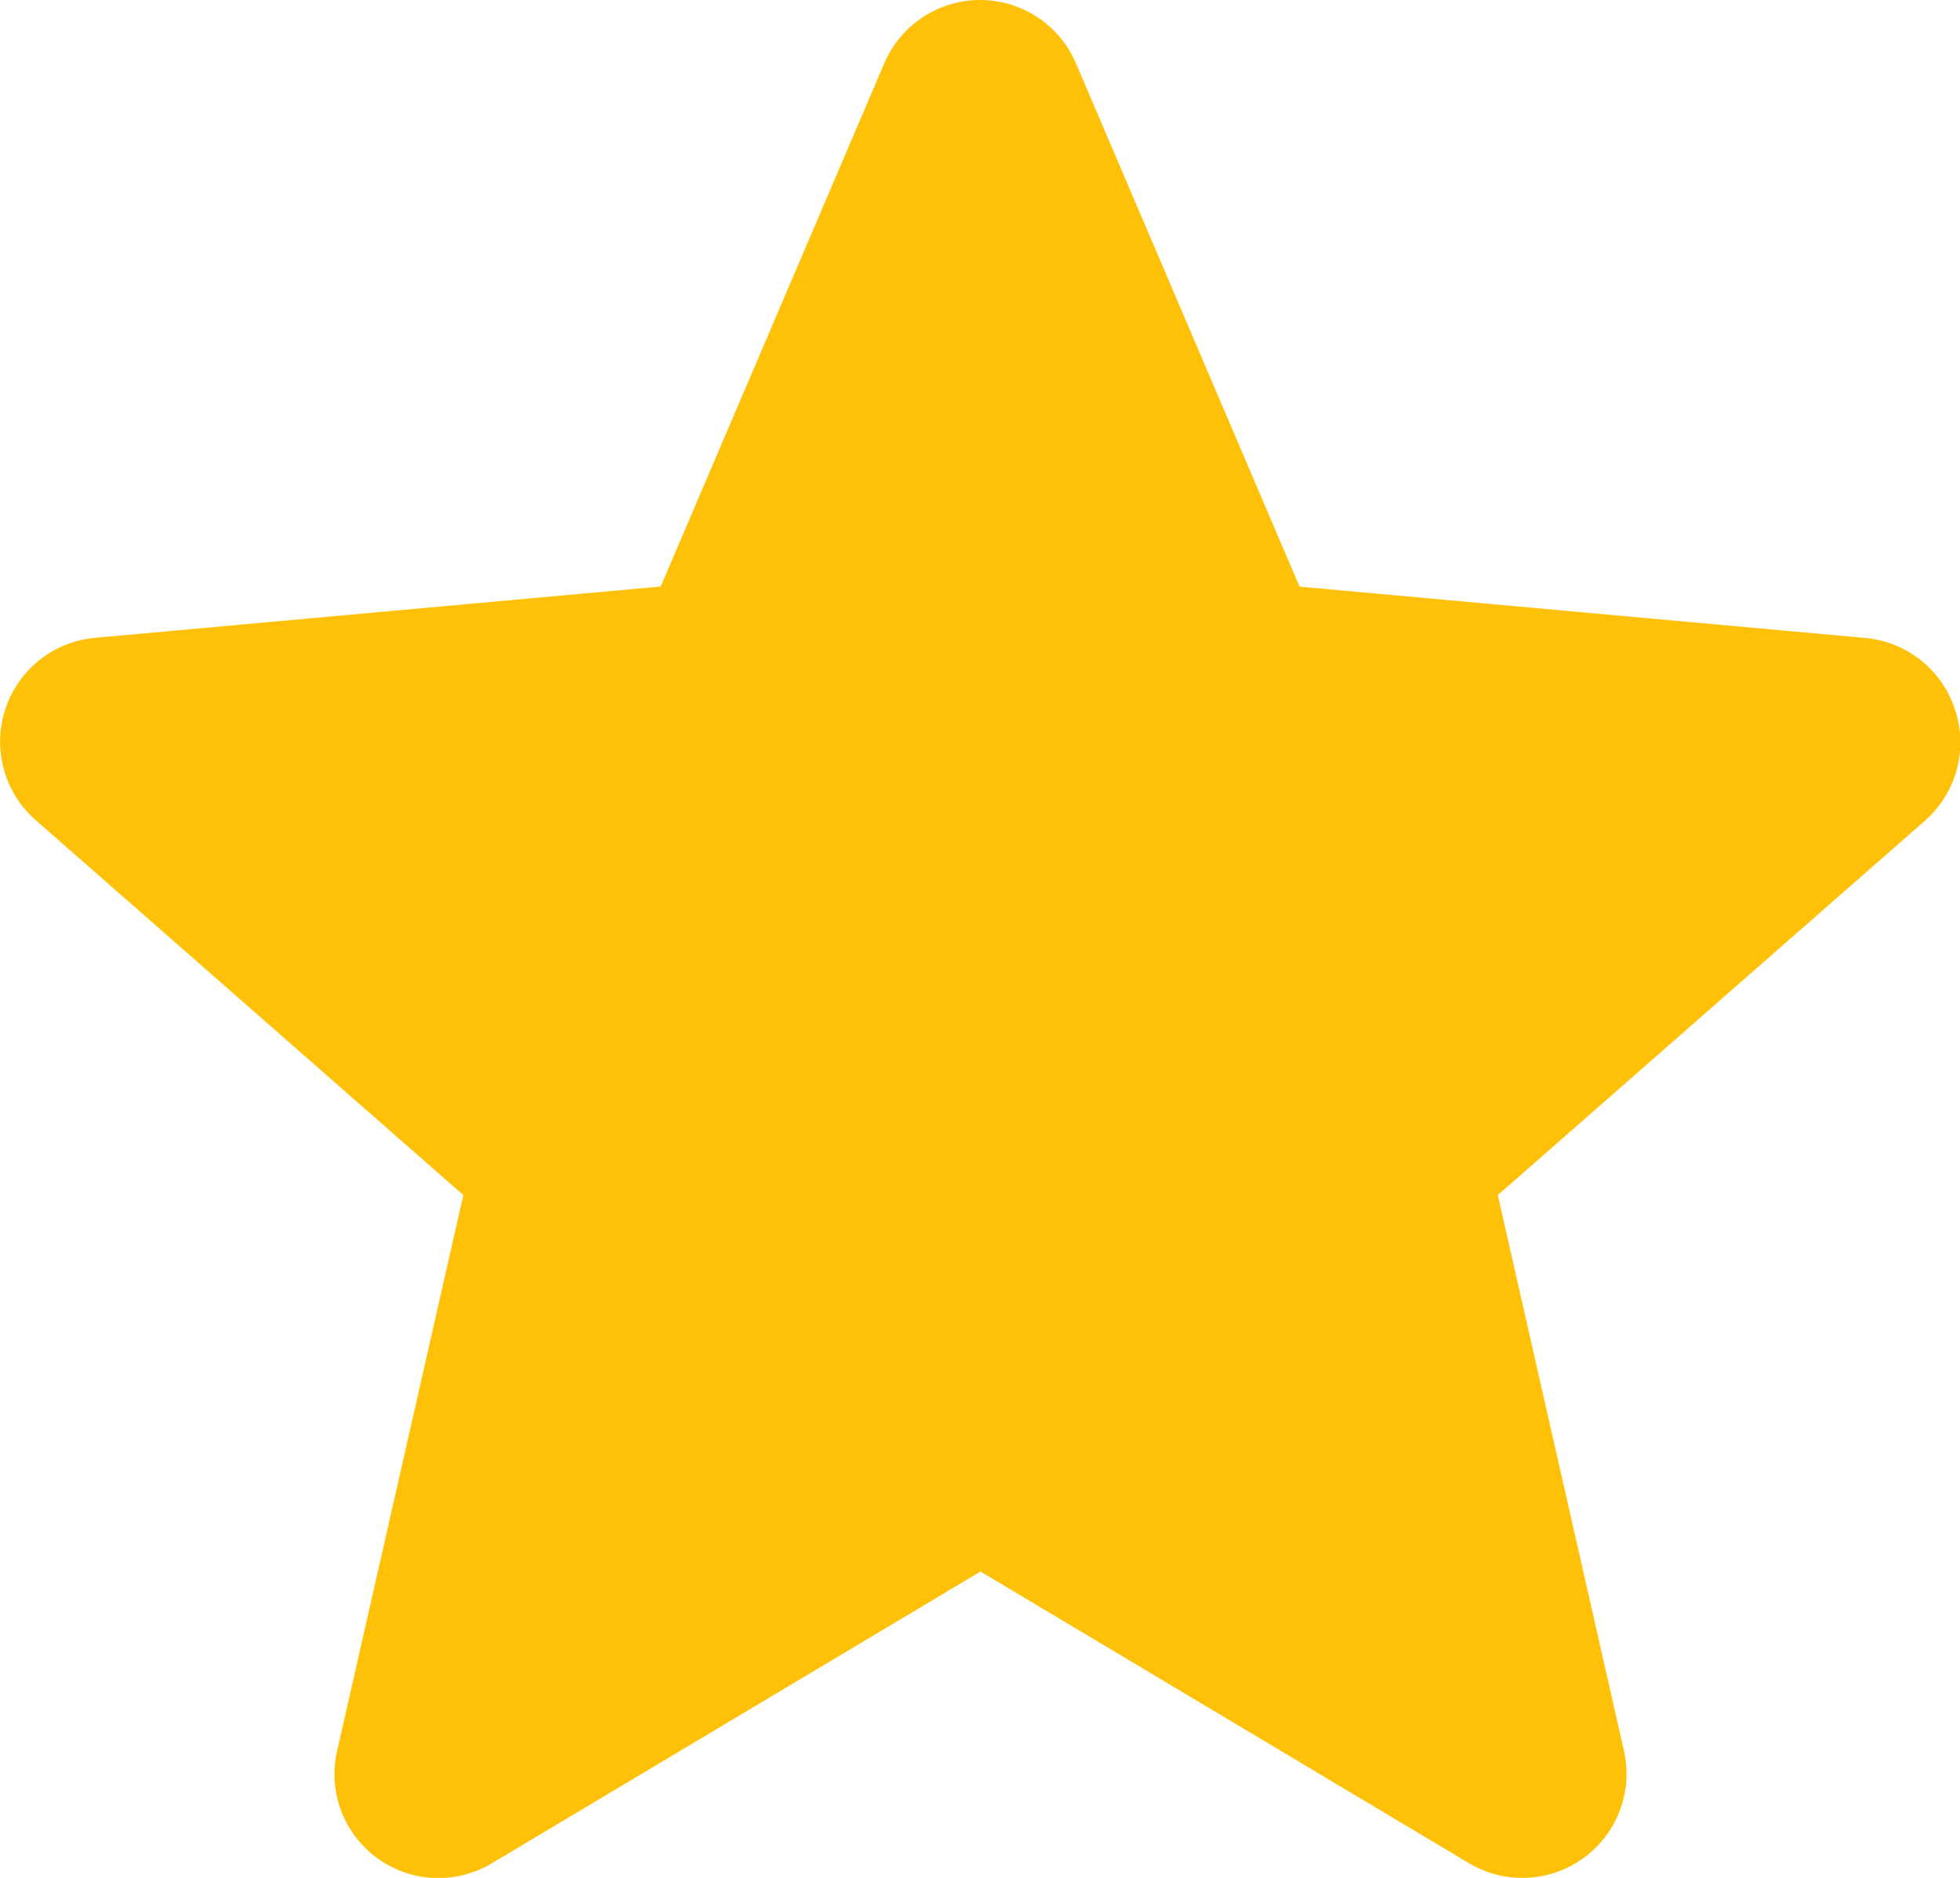 <?xml version="1.0" encoding="UTF-8"?>
<svg xmlns="http://www.w3.org/2000/svg" width="15.652" height="15" viewBox="0 0 15.652 15">
  <g id="star" transform="translate(-412 -2159)">
    <path id="Path" d="M427.612,2164.668a.831.831,0,0,0-.716-.572l-4.518-.41-1.786-4.181a.832.832,0,0,0-1.53,0l-1.786,4.18-4.519.41a.833.833,0,0,0-.472,1.456l3.415,2.995-1.007,4.436a.83.83,0,0,0,1.237.9l3.9-2.329,3.9,2.329a.832.832,0,0,0,1.238-.9l-1.007-4.436,3.415-2.994A.832.832,0,0,0,427.612,2164.668Z" fill="#ffc107"/>
  </g>
</svg>
